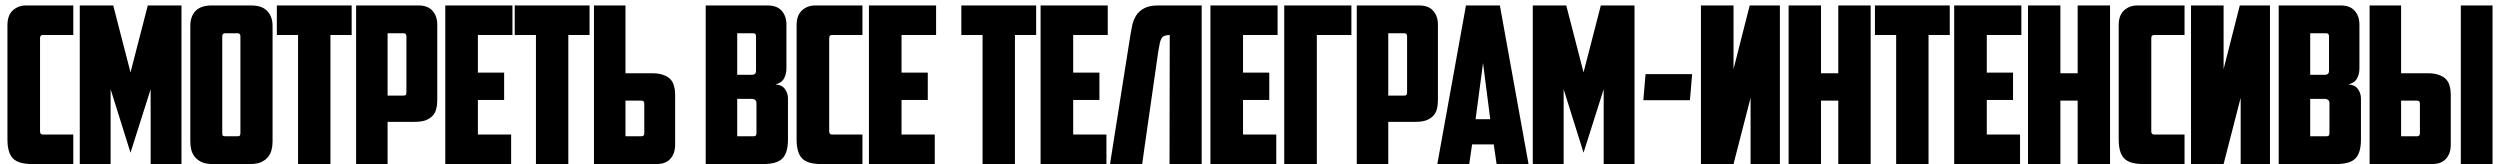 <?xml version="1.0" encoding="UTF-8"?> <svg xmlns="http://www.w3.org/2000/svg" width="320" height="21" viewBox="0 0 320 21" fill="none"><path d="M4.117 20.999C2.941 20.999 2.12 20.757 1.653 20.271C1.186 19.786 0.953 18.983 0.953 17.863V3.191C0.953 2.389 1.177 1.773 1.625 1.343C2.092 0.914 2.661 0.699 3.333 0.699H9.381V4.479H5.489C5.246 4.479 5.125 4.61 5.125 4.871V16.827C5.125 17.089 5.246 17.219 5.489 17.219H9.381V20.999H4.117Z" fill="black"></path><path d="M14.158 11.423V20.999H10.21V0.699H14.493L16.706 9.267L18.918 0.699H23.23V20.999H19.282V11.423L16.706 19.543L14.158 11.423Z" fill="black"></path><path d="M28.812 4.255C28.57 4.255 28.448 4.386 28.448 4.647V17.023C28.448 17.173 28.467 17.285 28.505 17.359C28.561 17.415 28.672 17.443 28.84 17.443H30.381C30.549 17.443 30.651 17.415 30.689 17.359C30.744 17.285 30.773 17.173 30.773 17.023V4.647C30.773 4.386 30.651 4.255 30.409 4.255H28.812ZM34.889 18.115C34.889 18.507 34.842 18.881 34.748 19.235C34.655 19.571 34.496 19.87 34.273 20.131C34.048 20.393 33.75 20.607 33.377 20.775C33.003 20.925 32.536 20.999 31.977 20.999H27.273C26.712 20.999 26.246 20.925 25.872 20.775C25.499 20.607 25.201 20.393 24.977 20.131C24.753 19.87 24.594 19.571 24.5 19.235C24.407 18.881 24.36 18.507 24.36 18.115V3.331C24.36 2.529 24.575 1.894 25.005 1.427C25.453 0.942 26.152 0.699 27.105 0.699H32.145C33.096 0.699 33.787 0.942 34.217 1.427C34.664 1.894 34.889 2.529 34.889 3.331V18.115Z" fill="black"></path><path d="M45.012 0.699V4.479H42.296V20.999H38.152V4.479H35.436V0.699H45.012Z" fill="black"></path><path d="M49.612 4.255V12.235H51.628C51.796 12.235 51.899 12.207 51.936 12.151C51.992 12.077 52.02 11.965 52.02 11.815V4.647C52.02 4.386 51.899 4.255 51.656 4.255H49.612ZM53.56 0.699C54.363 0.699 54.96 0.923 55.352 1.371C55.763 1.819 55.968 2.417 55.968 3.163V12.879C55.968 13.271 55.922 13.635 55.828 13.971C55.754 14.289 55.604 14.569 55.38 14.811C55.156 15.054 54.858 15.25 54.484 15.399C54.111 15.53 53.644 15.595 53.084 15.595H49.612V20.999H45.58V0.699H53.56Z" fill="black"></path><path d="M56.997 0.699H65.593V4.479H61.169V9.295H64.529V12.795H61.169V17.219H65.425V20.999H56.997V0.699Z" fill="black"></path><path d="M75.461 0.699V4.479H72.745V20.999H68.601V4.479H65.885V0.699H75.461Z" fill="black"></path><path d="M76.029 20.999V0.699H80.061V9.379H83.533C84.093 9.379 84.56 9.454 84.933 9.603C85.307 9.734 85.605 9.921 85.829 10.163C86.053 10.406 86.203 10.695 86.277 11.031C86.371 11.349 86.417 11.703 86.417 12.095V18.535C86.417 19.282 86.212 19.879 85.801 20.327C85.409 20.775 84.812 20.999 84.009 20.999H76.029ZM82.105 17.443C82.348 17.443 82.469 17.313 82.469 17.051V13.299C82.469 13.15 82.441 13.047 82.385 12.991C82.348 12.917 82.245 12.879 82.077 12.879H80.061V17.443H82.105Z" fill="black"></path><path d="M94.363 4.255V9.575H96.267C96.416 9.575 96.538 9.538 96.631 9.463C96.724 9.37 96.771 9.23 96.771 9.043V4.647C96.771 4.386 96.65 4.255 96.407 4.255H94.363ZM96.827 13.243C96.827 13.019 96.771 12.87 96.659 12.795C96.547 12.702 96.398 12.655 96.211 12.655H94.363V17.443H96.407C96.575 17.443 96.687 17.415 96.743 17.359C96.799 17.285 96.827 17.173 96.827 17.023V13.243ZM100.663 8.735C100.663 9.239 100.56 9.678 100.355 10.051C100.168 10.406 99.804 10.658 99.263 10.807C99.823 10.845 100.224 11.041 100.467 11.395C100.728 11.75 100.859 12.151 100.859 12.599V17.863C100.859 18.983 100.626 19.786 100.159 20.271C99.692 20.757 98.871 20.999 97.695 20.999H90.331V0.699H98.255C99.058 0.699 99.655 0.923 100.047 1.371C100.458 1.819 100.663 2.417 100.663 3.163V8.735Z" fill="black"></path><path d="M105.13 20.999C103.954 20.999 103.133 20.757 102.666 20.271C102.2 19.786 101.966 18.983 101.966 17.863V3.191C101.966 2.389 102.19 1.773 102.638 1.343C103.105 0.914 103.674 0.699 104.346 0.699H110.394V4.479H106.502C106.26 4.479 106.138 4.61 106.138 4.871V16.827C106.138 17.089 106.26 17.219 106.502 17.219H110.394V20.999H105.13Z" fill="black"></path><path d="M111.223 0.699H119.819V4.479H115.395V9.295H118.755V12.795H115.395V17.219H119.651V20.999H111.223V0.699Z" fill="black"></path><path d="M132.627 0.699V4.479H129.911V20.999H125.767V4.479H123.051V0.699H132.627Z" fill="black"></path><path d="M133.195 0.699H141.791V4.479H137.367V9.295H140.727V12.795H137.367V17.219H141.623V20.999H133.195V0.699Z" fill="black"></path><path d="M149.727 4.479C149.447 4.479 149.223 4.517 149.055 4.591C148.887 4.647 148.756 4.759 148.663 4.927C148.57 5.095 148.495 5.319 148.439 5.599C148.383 5.879 148.318 6.243 148.243 6.691L146.563 18.395L146.199 20.999H142.083L144.687 4.507C144.762 4.059 144.846 3.611 144.939 3.163C145.051 2.715 145.219 2.314 145.443 1.959C145.686 1.586 146.022 1.287 146.451 1.063C146.88 0.821 147.468 0.699 148.215 0.699H153.815V20.999H149.699L149.727 4.479Z" fill="black"></path><path d="M154.935 0.699H163.531V4.479H159.107V9.295H162.467V12.795H159.107V17.219H163.363V20.999H154.935V0.699Z" fill="black"></path><path d="M164.382 0.699H172.978V4.479H168.554V20.999H164.382V0.699Z" fill="black"></path><path d="M177.698 4.255V12.235H179.714C179.882 12.235 179.985 12.207 180.022 12.151C180.078 12.077 180.106 11.965 180.106 11.815V4.647C180.106 4.386 179.985 4.255 179.742 4.255H177.698ZM181.646 0.699C182.449 0.699 183.046 0.923 183.438 1.371C183.849 1.819 184.054 2.417 184.054 3.163V12.879C184.054 13.271 184.007 13.635 183.914 13.971C183.839 14.289 183.69 14.569 183.466 14.811C183.242 15.054 182.943 15.25 182.57 15.399C182.197 15.53 181.73 15.595 181.17 15.595H177.698V20.999H173.666V0.699H181.646Z" fill="black"></path><path d="M188.428 18.479L188.064 20.999H183.976L187.644 0.699H191.984L195.652 20.999H191.564L191.2 18.479H188.428ZM188.876 15.259H190.752L189.828 8.063L188.876 15.259Z" fill="black"></path><path d="M200.146 11.423V20.999H196.198V0.699H200.482L202.694 9.267L204.906 0.699H209.218V20.999H205.27V11.423L202.694 19.543L200.146 11.423Z" fill="black"></path><path d="M210.629 9.491H216.593L216.313 12.823H210.349L210.629 9.491Z" fill="black"></path><path d="M227.827 20.999H224.075V12.515L221.891 20.999H217.719V0.699H221.891V8.847L223.963 0.699H227.827V20.999Z" fill="black"></path><path d="M239.444 20.999H235.3V12.879H233.088V20.999H228.944V0.699H233.088V9.379H235.3V0.699H239.444V20.999Z" fill="black"></path><path d="M249.568 0.699V4.479H246.852V20.999H242.708V4.479H239.992V0.699H249.568Z" fill="black"></path><path d="M250.137 0.699H258.733V4.479H254.309V9.295H257.669V12.795H254.309V17.219H258.565V20.999H250.137V0.699Z" fill="black"></path><path d="M270.085 20.999H265.941V12.879H263.729V20.999H259.585V0.699H263.729V9.379H265.941V0.699H270.085V20.999Z" fill="black"></path><path d="M274.357 20.999C273.181 20.999 272.359 20.757 271.893 20.271C271.426 19.786 271.193 18.983 271.193 17.863V3.191C271.193 2.389 271.417 1.773 271.865 1.343C272.331 0.914 272.901 0.699 273.573 0.699H279.621V4.479H275.729C275.486 4.479 275.365 4.61 275.365 4.871V16.827C275.365 17.089 275.486 17.219 275.729 17.219H279.621V20.999H274.357Z" fill="black"></path><path d="M290.557 20.999H286.805V12.515L284.621 20.999H280.449V0.699H284.621V8.847L286.693 0.699H290.557V20.999Z" fill="black"></path><path d="M295.706 4.255V9.575H297.61C297.759 9.575 297.881 9.538 297.974 9.463C298.067 9.37 298.114 9.23 298.114 9.043V4.647C298.114 4.386 297.993 4.255 297.75 4.255H295.706ZM298.17 13.243C298.17 13.019 298.114 12.87 298.002 12.795C297.89 12.702 297.741 12.655 297.554 12.655H295.706V17.443H297.75C297.918 17.443 298.03 17.415 298.086 17.359C298.142 17.285 298.17 17.173 298.17 17.023V13.243ZM302.006 8.735C302.006 9.239 301.903 9.678 301.698 10.051C301.511 10.406 301.147 10.658 300.606 10.807C301.166 10.845 301.567 11.041 301.81 11.395C302.071 11.75 302.202 12.151 302.202 12.599V17.863C302.202 18.983 301.969 19.786 301.502 20.271C301.035 20.757 300.214 20.999 299.038 20.999H291.674V0.699H299.598C300.401 0.699 300.998 0.923 301.39 1.371C301.801 1.819 302.006 2.417 302.006 3.163V8.735Z" fill="black"></path><path d="M303.309 20.999V0.699H307.341V9.379H310.813C311.373 9.379 311.84 9.454 312.213 9.603C312.587 9.734 312.885 9.921 313.109 10.163C313.333 10.406 313.483 10.695 313.557 11.031C313.651 11.349 313.697 11.703 313.697 12.095V18.535C313.697 19.282 313.492 19.879 313.081 20.327C312.689 20.775 312.092 20.999 311.289 20.999H303.309ZM309.385 17.443C309.628 17.443 309.749 17.313 309.749 17.051V13.299C309.749 13.15 309.721 13.047 309.665 12.991C309.628 12.917 309.525 12.879 309.357 12.879H307.341V17.443H309.385ZM314.985 0.699H319.045V20.999H314.985V0.699Z" fill="black"></path></svg> 